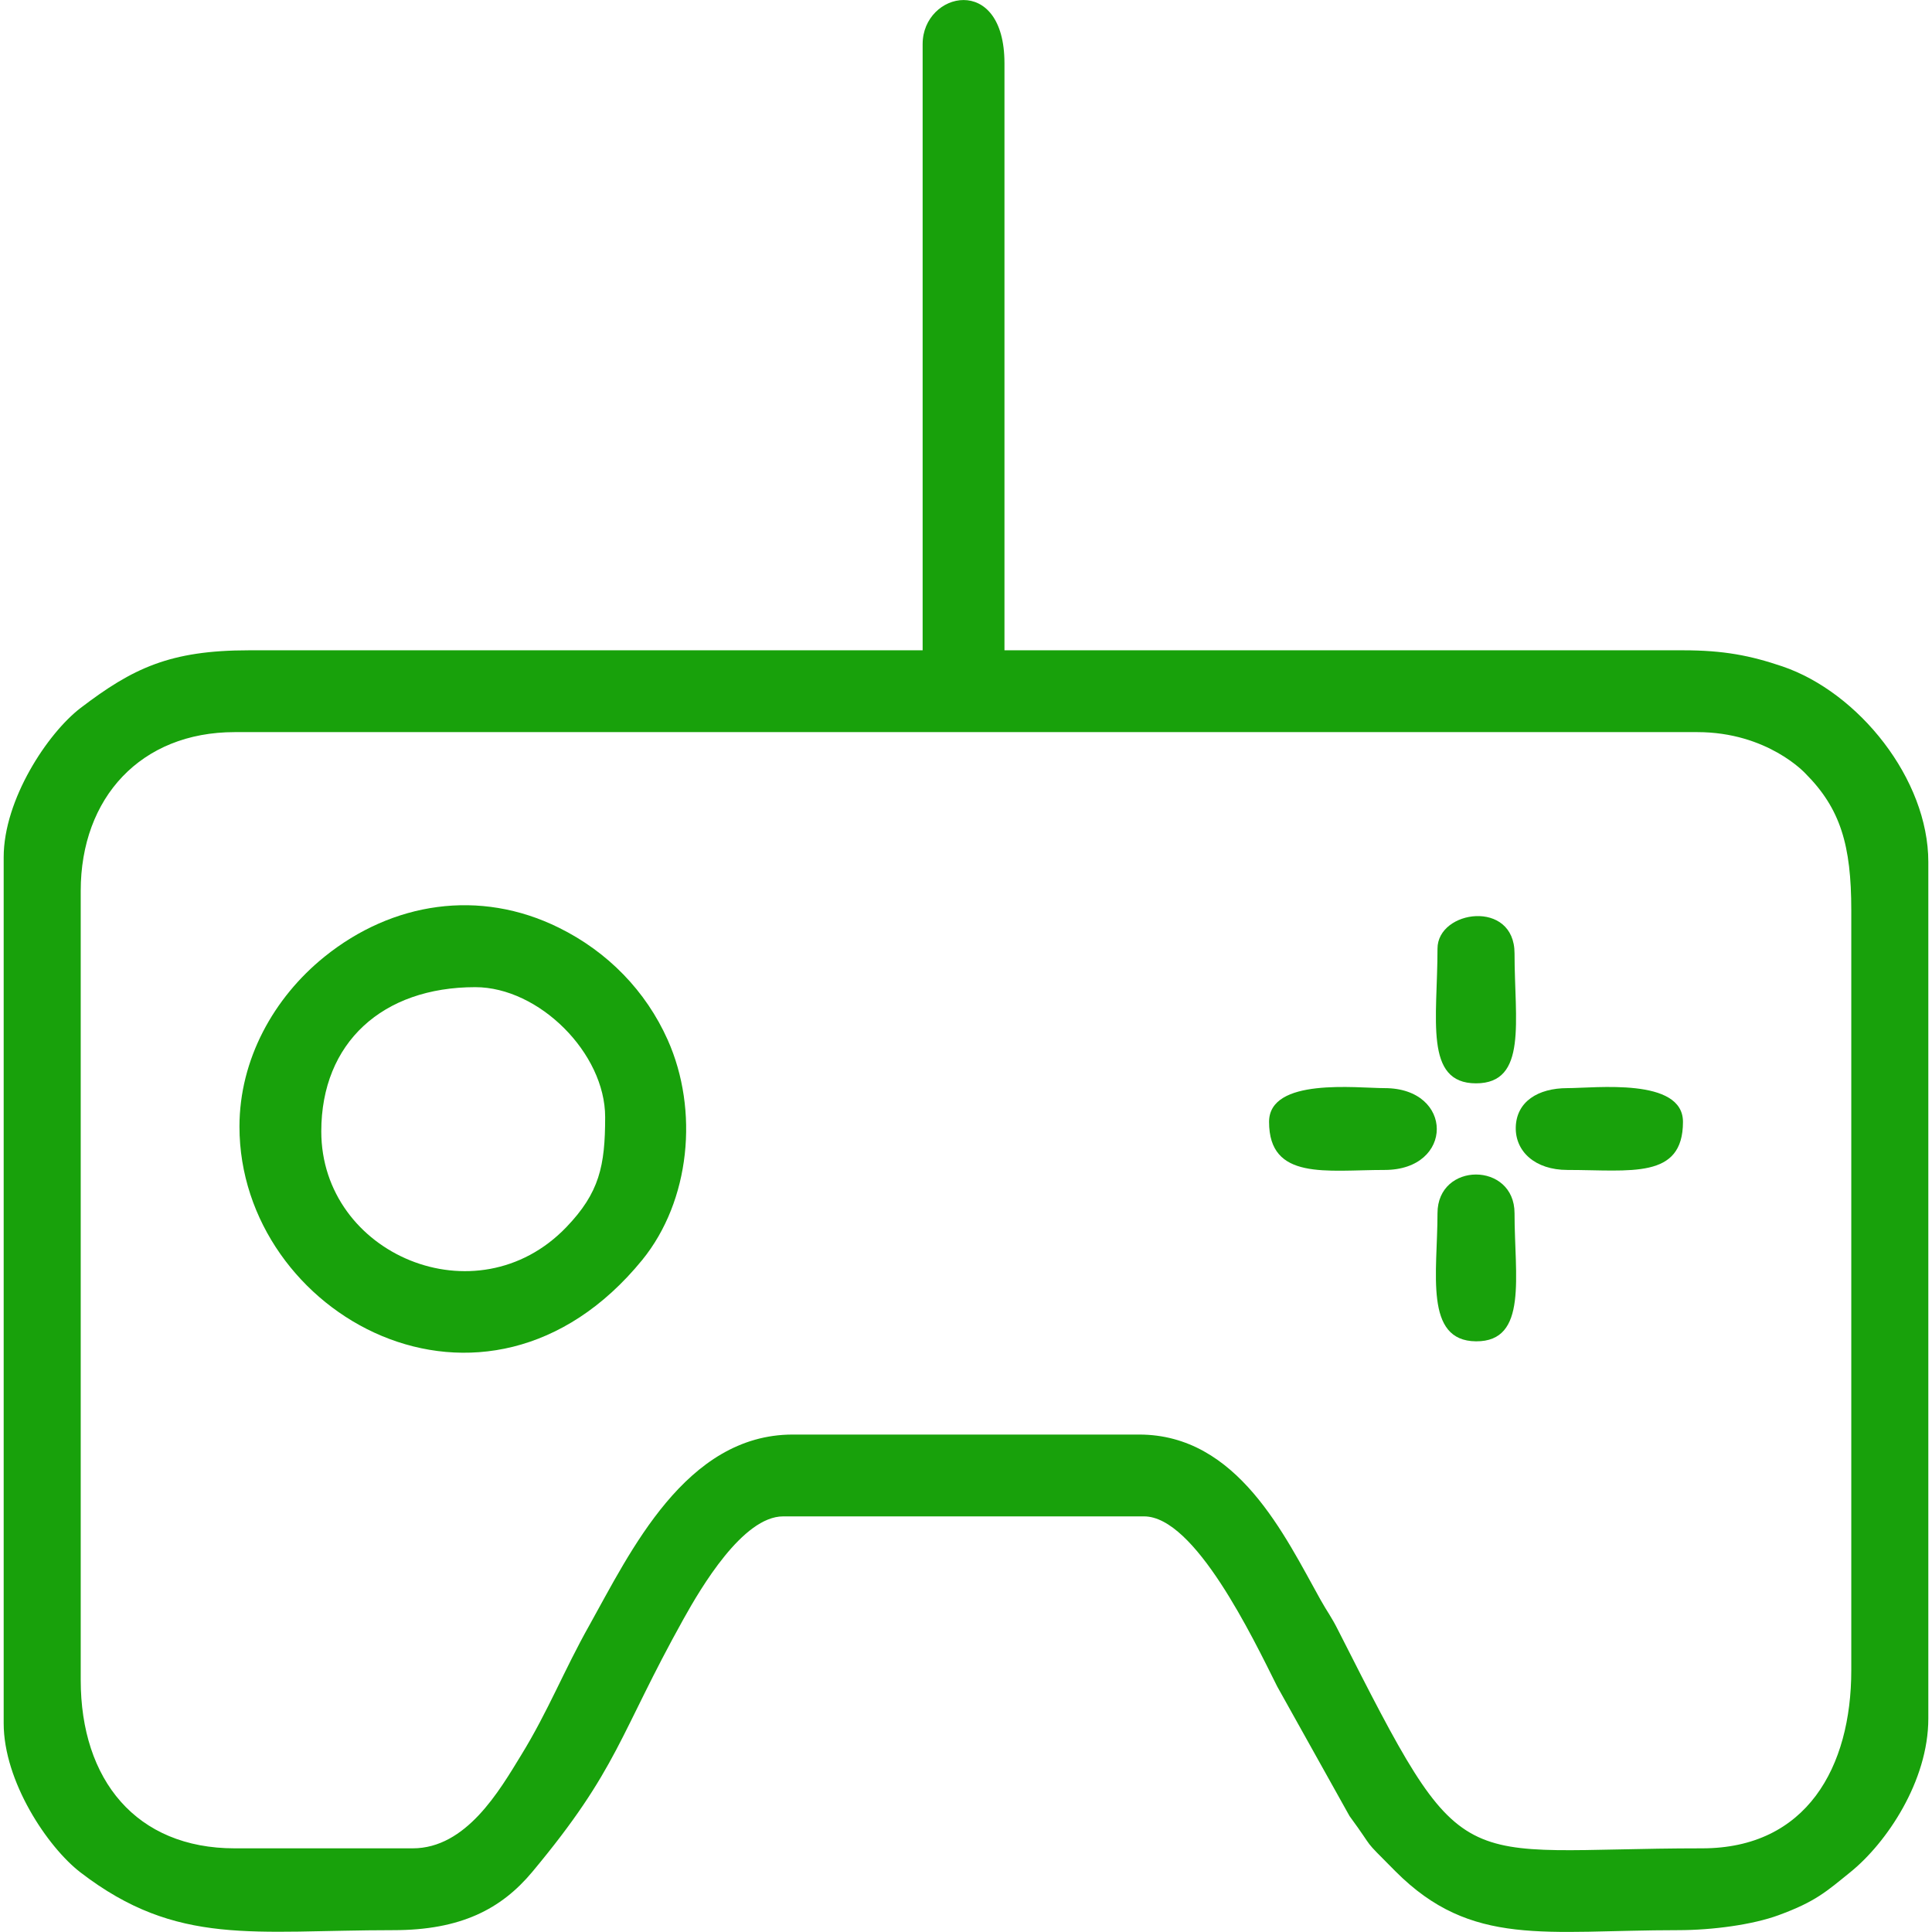 <?xml version="1.0" encoding="UTF-8"?>
<!DOCTYPE svg PUBLIC "-//W3C//DTD SVG 1.1//EN" "http://www.w3.org/Graphics/SVG/1.1/DTD/svg11.dtd">
<!-- Creator: CorelDRAW 2021 (64-Bit) -->
<svg xmlns="http://www.w3.org/2000/svg" xml:space="preserve" width="53px" height="53px" version="1.1" style="shape-rendering:geometricPrecision; text-rendering:geometricPrecision; image-rendering:optimizeQuality; fill-rule:evenodd; clip-rule:evenodd"
viewBox="0 0 15.689 15.749"
 xmlns:xlink="http://www.w3.org/1999/xlink"
 xmlns:xodm="http://www.corel.com/coreldraw/odm/2003">
 <defs>
  <style type="text/css">
   <![CDATA[
    .fil0 {fill:#18A10B}
   ]]>
  </style>
 </defs>
 <g id="Layer_x0020_1">
  <g id="_1789709070864">
   <path class="fil0" d="M3.334 15.067l-1.451 0c-0.803,0 -1.255,-0.558 -1.255,-1.372l0 -6.433c0,-0.76 0.491,-1.294 1.255,-1.294l11.923 0c0.572,0 0.879,0.335 0.88,0.336 0.287,0.287 0.375,0.586 0.375,1.115l0 6.197c0,0.789 -0.364,1.451 -1.216,1.451 -2.058,0 -1.912,0.301 -2.967,-1.778 -0.059,-0.117 -0.084,-0.142 -0.144,-0.249 -0.291,-0.521 -0.675,-1.346 -1.478,-1.346l-2.824 0c-0.874,0 -1.326,0.961 -1.659,1.557 -0.205,0.364 -0.334,0.697 -0.554,1.055 -0.179,0.293 -0.449,0.761 -0.885,0.761zm4.157 -14.708l0 4.942 -5.491 0c-0.645,0 -0.948,0.146 -1.373,0.47 -0.268,0.205 -0.627,0.746 -0.627,1.217l0 7.06c0,0.473 0.357,1.009 0.627,1.216 0.789,0.606 1.408,0.47 2.55,0.47 0.549,0 0.879,-0.172 1.132,-0.475 0.704,-0.844 0.707,-1.118 1.233,-2.062 0.141,-0.253 0.483,-0.836 0.812,-0.836l2.942 0c0.414,0 0.886,0.988 1.085,1.386l0.59 1.057c0.224,0.305 0.082,0.156 0.374,0.45 0.621,0.624 1.223,0.48 2.304,0.48 0.282,0 0.61,-0.045 0.819,-0.122 0.303,-0.111 0.389,-0.192 0.588,-0.353 0.291,-0.236 0.633,-0.738 0.633,-1.251l0 -6.981c0,-0.676 -0.567,-1.383 -1.19,-1.595 -0.26,-0.088 -0.477,-0.131 -0.81,-0.131l-5.531 0 0 -4.785c0,-0.74 -0.667,-0.583 -0.667,-0.157z"/>
   <path class="fil0" d="M2.589 9.223c0,-0.724 0.5,-1.176 1.255,-1.176 0.52,0 1.059,0.538 1.059,1.059 0,0.399 -0.047,0.617 -0.317,0.898 -0.731,0.76 -1.997,0.221 -1.997,-0.781zm-0.667 -0.039c0,1.535 2.004,2.654 3.283,1.087 0.392,-0.482 0.464,-1.22 0.208,-1.794 -0.178,-0.399 -0.49,-0.719 -0.888,-0.915 -0.645,-0.319 -1.357,-0.209 -1.91,0.237 -0.414,0.334 -0.693,0.837 -0.693,1.385z"/>
   <path class="fil0" d="M10.315 9.145c0,0.48 0.467,0.392 0.942,0.392 0.567,0 0.567,-0.667 0,-0.667 -0.227,0 -0.942,-0.088 -0.942,0.275z"/>
   <path class="fil0" d="M12.747 9.537c0.515,0 0.942,0.079 0.942,-0.392 0,-0.363 -0.715,-0.275 -0.942,-0.275 -0.24,0 -0.415,0.11 -0.421,0.318 -0.005,0.198 0.157,0.349 0.421,0.349z"/>
   <path class="fil0" d="M11.688 7.733c0,0.572 -0.111,1.098 0.314,1.098 0.422,0 0.314,-0.511 0.314,-1.059 0,-0.443 -0.628,-0.355 -0.628,-0.039z"/>
   <path class="fil0" d="M11.688 9.89c0,0.484 -0.111,1.041 0.314,1.044 0.425,0.003 0.314,-0.532 0.314,-1.044 0,-0.421 -0.628,-0.421 -0.628,0z"/>
  </g>
 </g>
</svg>
